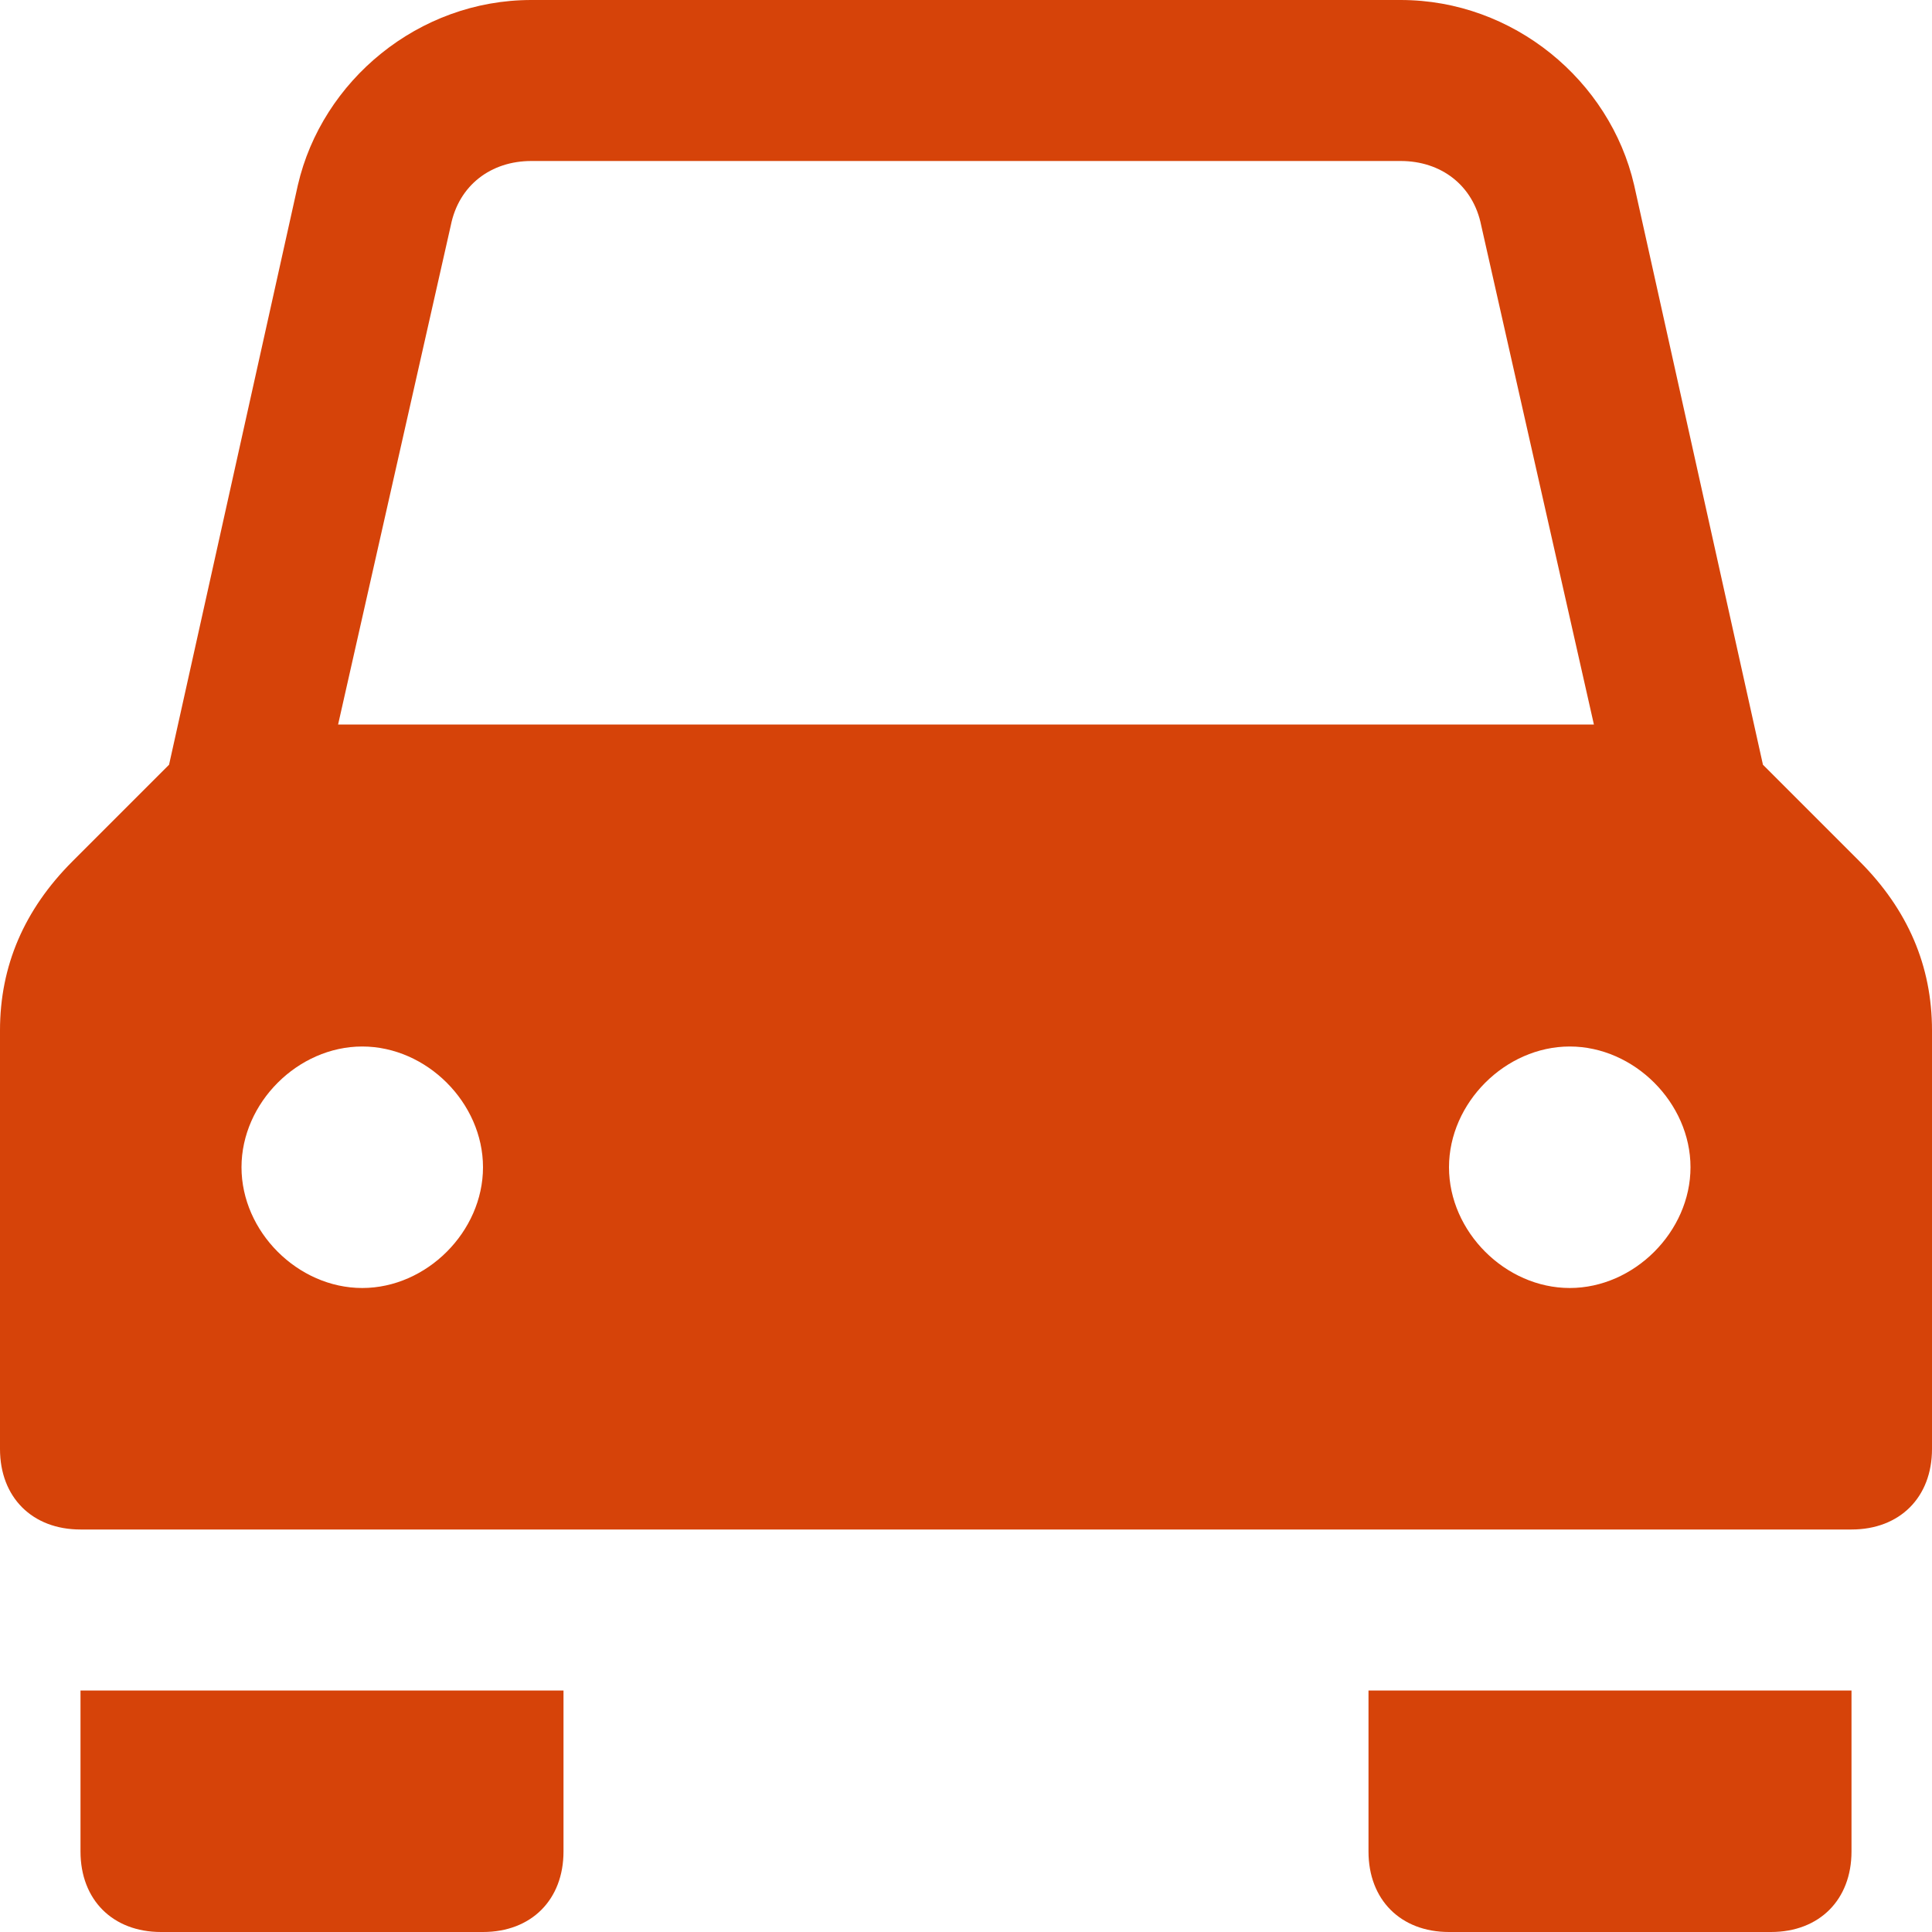 <svg width="24" height="24" viewBox="0 0 24 24" fill="none" xmlns="http://www.w3.org/2000/svg">
<g clip-path="url(#clip0_1046_1195)">
<g clip-path="url(#clip1_1046_1195)">
<path d="M7 21H1V23C1 23.6 1.4 24 2 24H6C6.6 24 7 23.6 7 23V21Z" fill="#D64309"/>
<path d="M23 21H17V23C17 23.6 17.4 24 18 24H22C22.6 24 23 23.6 23 23V21Z" fill="#D64309"/>
<path d="M23.1 10.7L21.9 9.5L20.3 2.3C20 1 18.8 0 17.4 0H6.6C5.2 0 4 1 3.7 2.3L2.1 9.5L0.9 10.7C0.3 11.3 0 12 0 12.8V18C0 18.6 0.4 19 1 19H23C23.6 19 24 18.6 24 18V12.8C24 12 23.7 11.3 23.1 10.7ZM5.6 2.8C5.7 2.3 6.1 2 6.6 2H17.4C17.9 2 18.3 2.3 18.4 2.8L19.8 9H4.2L5.6 2.8ZM4.5 16C3.7 16 3 15.3 3 14.5C3 13.7 3.7 13 4.5 13C5.3 13 6 13.7 6 14.5C6 15.3 5.3 16 4.5 16ZM19.5 16C18.7 16 18 15.3 18 14.5C18 13.7 18.7 13 19.5 13C20.3 13 21 13.7 21 14.5C21 15.3 20.3 16 19.5 16Z" fill="#D64309"/>
</g>
</g>
<defs>
<clipPath id="clip0_1046_1195">
<rect width="24" height="24" fill="white"/>
</clipPath>
<clipPath id="clip1_1046_1195">
<rect width="24" height="24" fill="white"/>
</clipPath>
</defs>
</svg>
